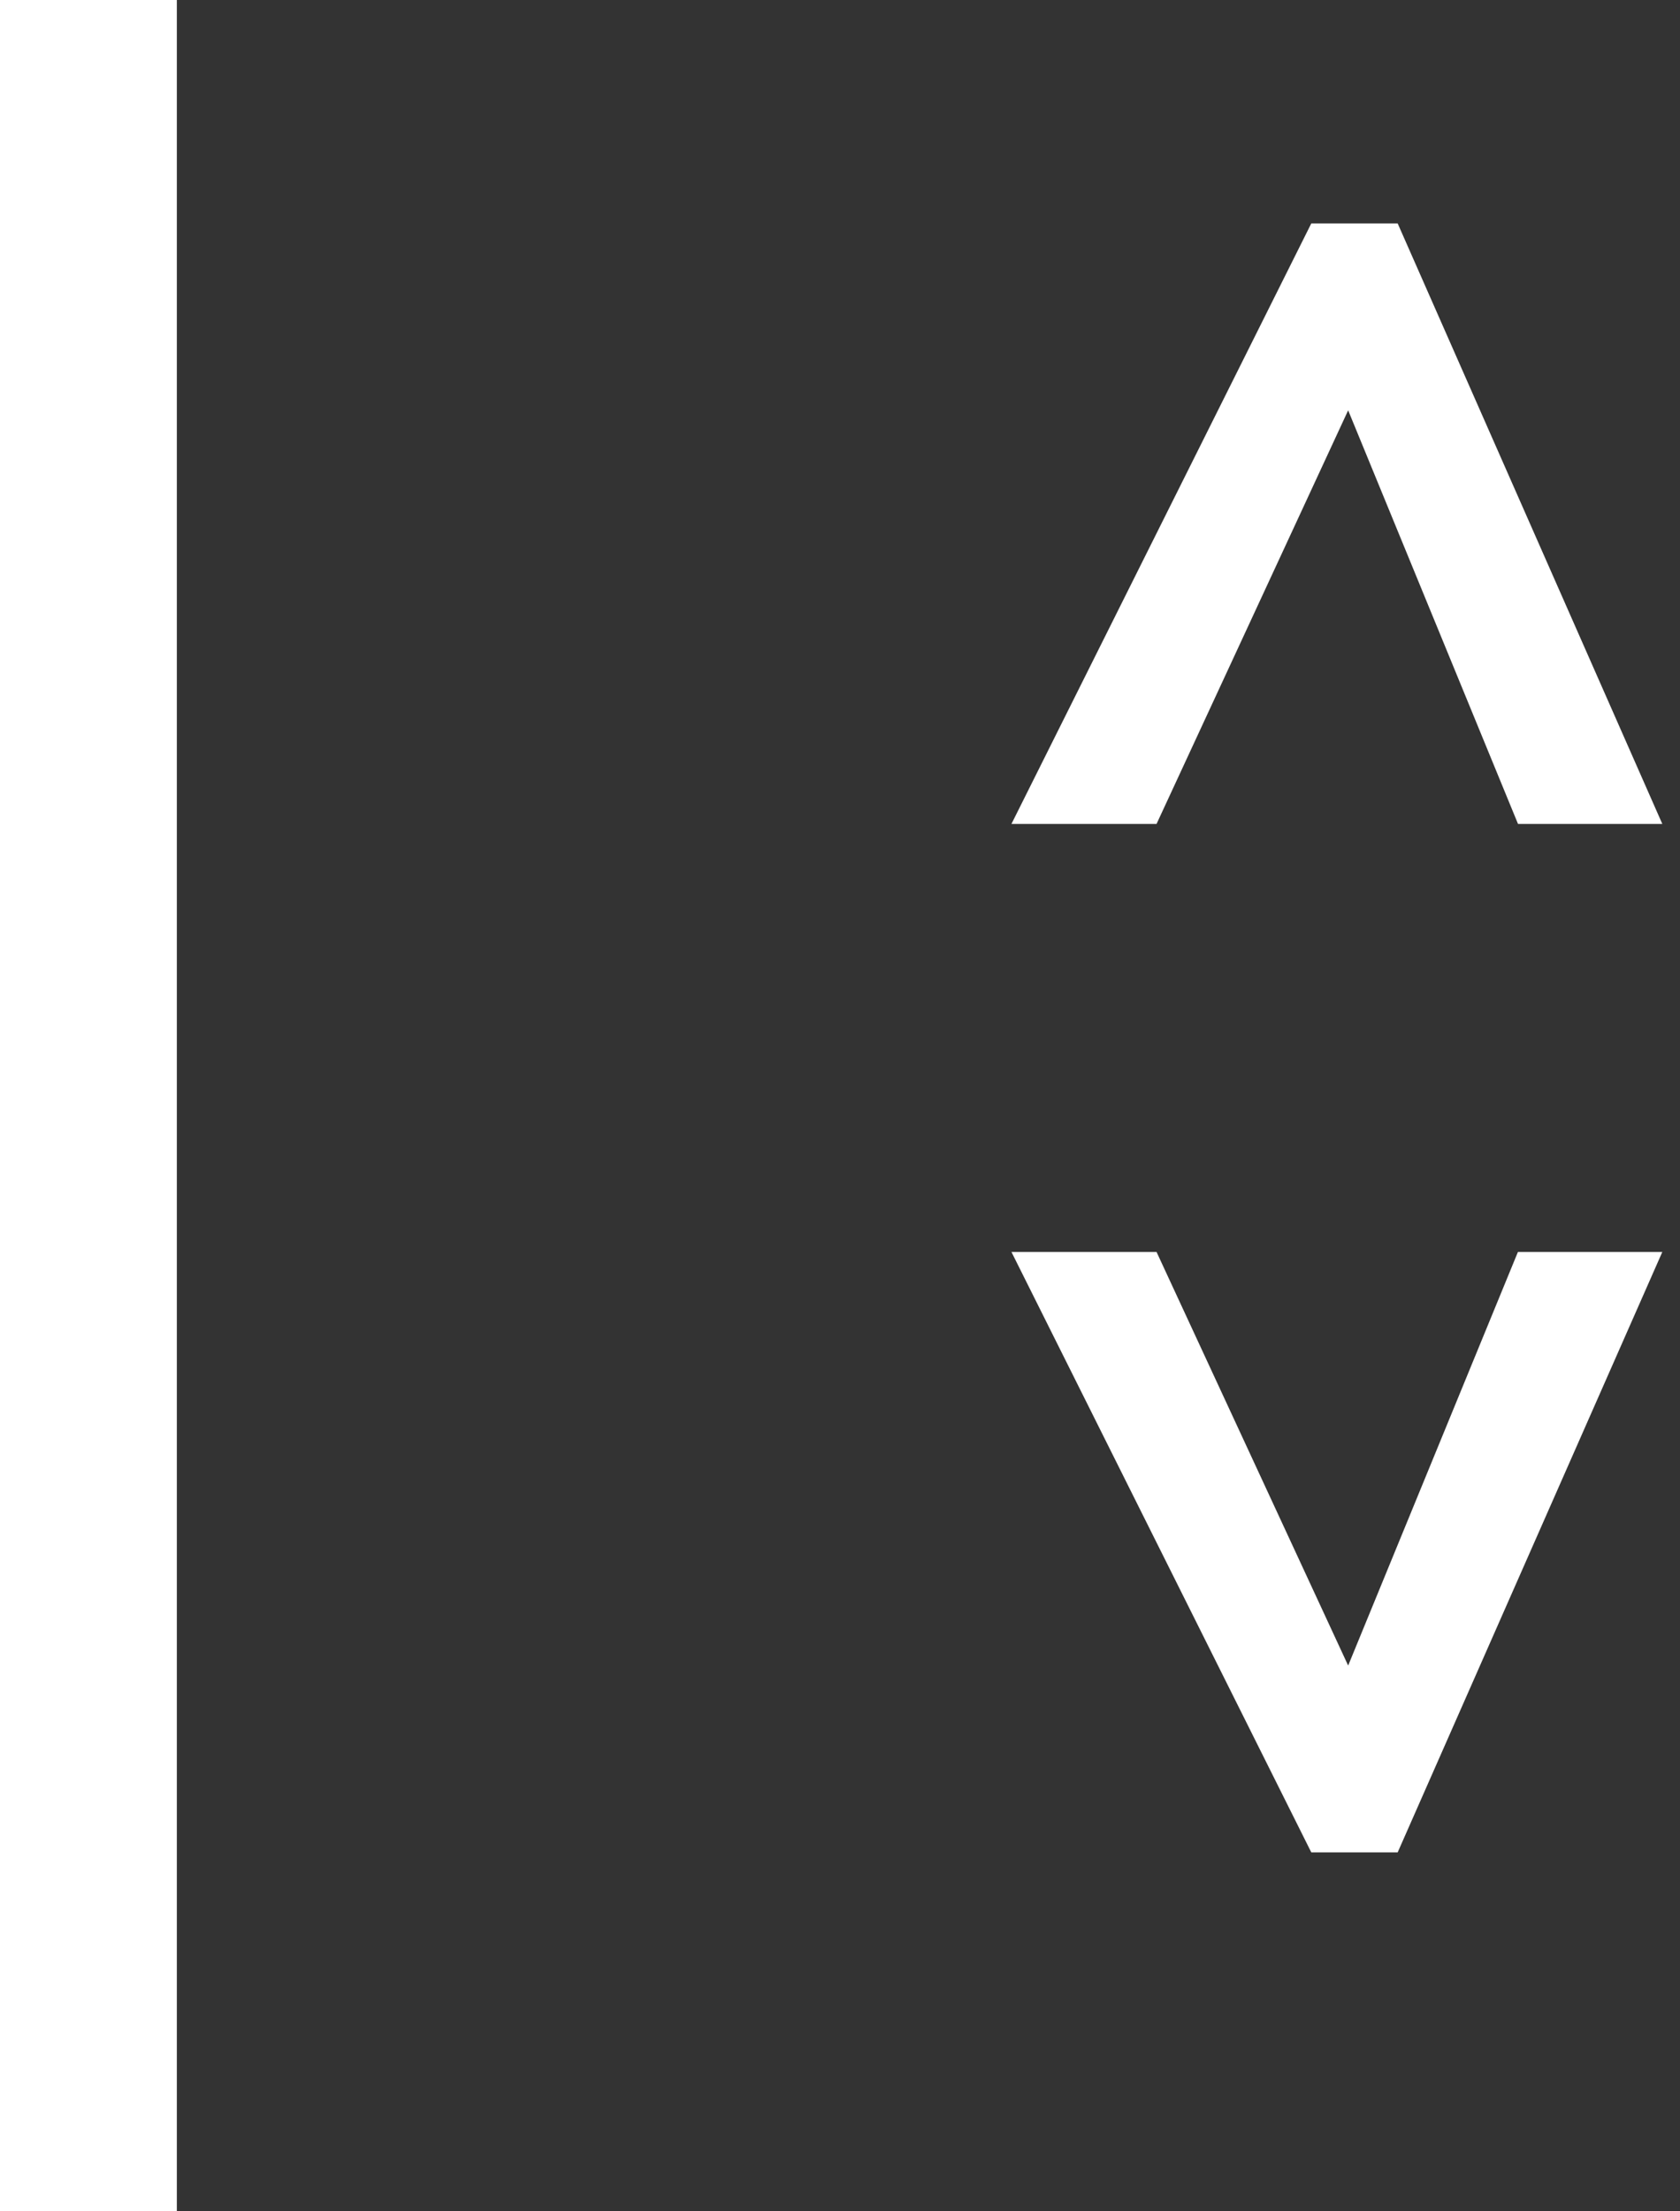 <svg xmlns="http://www.w3.org/2000/svg" width="19" height="25" viewBox="0 0 19 25">
  <rect x="0" y="0" width="19" height="25" fill="#333333" stroke="none"/>
  <defs>
    <style>
      .cls-1 {
        fill: #fff;
        fill-rule: evenodd;
      }
    </style>
  </defs>
  <path id="_" data-name="&lt; &gt;" class="cls-1" d="M17.167,14.154L15.247,18.83,13.08,14.154H11.439l3.391,6.788h0.977L18.8,14.154H17.167ZM18.8,9.315L15.807,2.526H14.83L11.439,9.315H13.08l2.167-4.676,1.921,4.676H18.8Z"/>
  <path id="Forma_3" data-name="Forma 3" class="cls-1" d="M0,0H2V25H0V0Z"/>
</svg>
